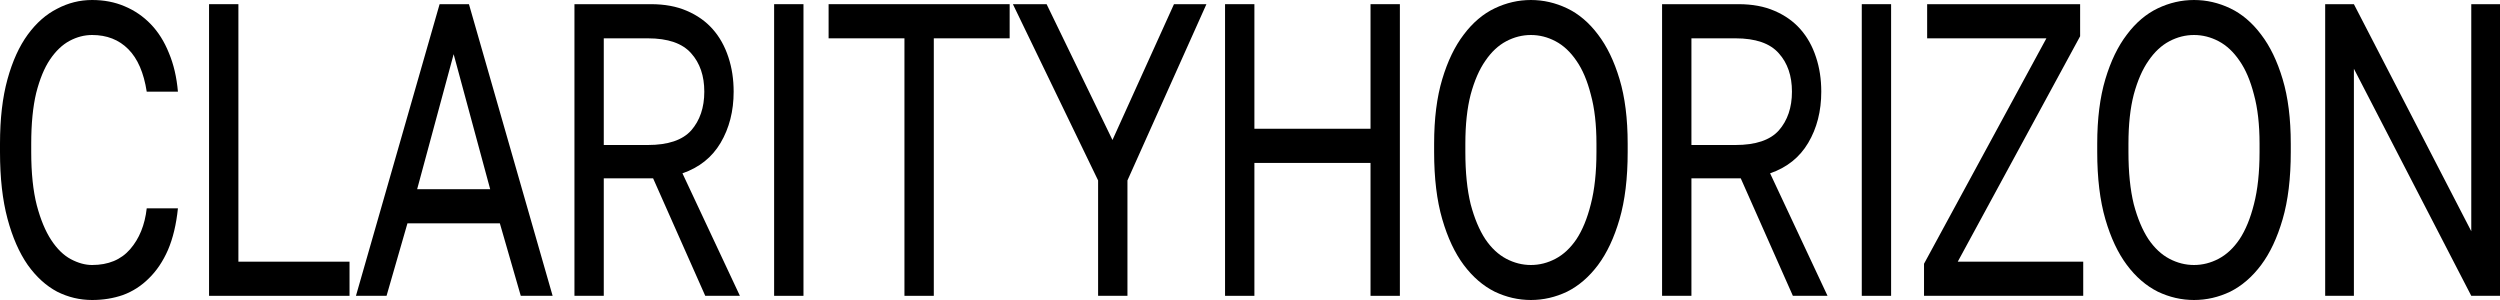 <svg width="100" height="12" viewBox="0 0 100 12" fill="none" xmlns="http://www.w3.org/2000/svg">
    <path d="M3.684 12C3.192 12 2.726 11.889 2.285 11.667C1.844 11.433 1.453 11.078 1.111 10.6C0.77 10.111 0.499 9.494 0.3 8.75C0.1 8.006 0 7.117 0 6.083V5.75C0 4.75 0.1 3.889 0.3 3.167C0.499 2.444 0.77 1.85 1.111 1.383C1.453 0.917 1.844 0.572 2.285 0.35C2.726 0.117 3.192 0 3.684 0C4.158 0 4.591 0.083 4.982 0.25C5.382 0.417 5.731 0.656 6.031 0.967C6.331 1.278 6.572 1.661 6.755 2.117C6.947 2.572 7.067 3.089 7.117 3.667H5.869C5.752 2.911 5.507 2.344 5.132 1.967C4.757 1.589 4.275 1.4 3.684 1.4C3.376 1.4 3.076 1.478 2.785 1.633C2.493 1.789 2.231 2.039 1.998 2.383C1.773 2.717 1.59 3.161 1.448 3.717C1.315 4.272 1.249 4.95 1.249 5.75V6.083C1.249 6.928 1.324 7.639 1.473 8.217C1.623 8.783 1.815 9.244 2.048 9.6C2.281 9.956 2.543 10.211 2.834 10.367C3.126 10.522 3.409 10.6 3.684 10.6C4.333 10.6 4.841 10.389 5.207 9.967C5.573 9.544 5.794 9 5.869 8.333H7.117C7.051 8.978 6.918 9.533 6.718 10C6.518 10.456 6.264 10.833 5.956 11.133C5.656 11.433 5.311 11.656 4.92 11.8C4.537 11.933 4.125 12 3.684 12Z" fill="black"/>
    <path d="M8.362 0.167H9.536V10.467H13.981V11.833H8.362V0.167Z" fill="black"/>
    <path d="M19.994 8.933H16.298L15.462 11.833H14.238L17.584 0.167H18.758L22.105 11.833H20.831L19.994 8.933ZM16.686 7.567H19.607L18.146 2.167L16.686 7.567Z" fill="black"/>
    <path d="M22.978 0.167H26.037C26.586 0.167 27.065 0.256 27.473 0.433C27.889 0.611 28.235 0.856 28.509 1.167C28.784 1.478 28.992 1.85 29.134 2.283C29.275 2.706 29.346 3.167 29.346 3.667C29.346 4.444 29.171 5.128 28.822 5.717C28.48 6.294 27.972 6.7 27.298 6.933L29.596 11.833H28.21L26.124 7.133H24.151V11.833H22.978V0.167ZM25.912 5.8C26.72 5.8 27.298 5.606 27.648 5.217C27.997 4.817 28.172 4.3 28.172 3.667C28.172 3.033 27.997 2.522 27.648 2.133C27.298 1.733 26.72 1.533 25.912 1.533H24.151V5.8H25.912Z" fill="black"/>
    <path d="M30.965 0.167H32.139V11.833H30.965V0.167Z" fill="black"/>
    <path d="M36.178 1.533H33.144V0.167H40.386V1.533H37.352V11.833H36.178V1.533Z" fill="black"/>
    <path d="M43.924 7.217L40.516 0.167H41.864L44.499 5.6L46.959 0.167H48.257L45.098 7.217V11.833H43.924V7.217Z" fill="black"/>
    <path d="M49.002 0.167H50.176V5.15H54.821V0.167H55.995V11.833H54.821V6.517H50.176V11.833H49.002V0.167Z" fill="black"/>
    <path d="M61.236 12C60.736 12 60.254 11.889 59.788 11.667C59.321 11.433 58.909 11.078 58.551 10.6C58.193 10.122 57.906 9.511 57.69 8.767C57.473 8.022 57.365 7.128 57.365 6.083V5.75C57.365 4.75 57.473 3.889 57.69 3.167C57.906 2.444 58.193 1.85 58.551 1.383C58.909 0.906 59.321 0.556 59.788 0.333C60.254 0.111 60.736 0 61.236 0C61.735 0 62.218 0.111 62.684 0.333C63.151 0.556 63.563 0.906 63.921 1.383C64.278 1.85 64.566 2.444 64.782 3.167C64.999 3.889 65.107 4.75 65.107 5.75V6.083C65.107 7.128 64.999 8.022 64.782 8.767C64.566 9.511 64.278 10.122 63.921 10.6C63.563 11.078 63.151 11.433 62.684 11.667C62.218 11.889 61.735 12 61.236 12ZM61.236 10.6C61.577 10.6 61.906 10.517 62.222 10.35C62.539 10.183 62.818 9.922 63.059 9.567C63.3 9.2 63.492 8.733 63.633 8.167C63.783 7.589 63.858 6.894 63.858 6.083V5.75C63.858 4.983 63.783 4.328 63.633 3.783C63.492 3.228 63.3 2.778 63.059 2.433C62.818 2.078 62.539 1.817 62.222 1.65C61.906 1.483 61.577 1.4 61.236 1.4C60.895 1.4 60.566 1.483 60.249 1.65C59.933 1.817 59.654 2.078 59.413 2.433C59.172 2.778 58.976 3.228 58.826 3.783C58.685 4.328 58.614 4.983 58.614 5.75V6.083C58.614 6.894 58.685 7.589 58.826 8.167C58.976 8.733 59.172 9.2 59.413 9.567C59.654 9.922 59.933 10.183 60.249 10.35C60.566 10.517 60.895 10.6 61.236 10.6Z" fill="black"/>
    <path d="M66.483 0.167H69.543C70.092 0.167 70.57 0.256 70.978 0.433C71.395 0.611 71.74 0.856 72.015 1.167C72.29 1.478 72.498 1.85 72.639 2.283C72.781 2.706 72.851 3.167 72.851 3.667C72.851 4.444 72.677 5.128 72.327 5.717C71.986 6.294 71.478 6.7 70.804 6.933L73.101 11.833H71.715L69.63 7.133H67.657V11.833H66.483V0.167ZM69.418 5.8C70.225 5.8 70.804 5.606 71.153 5.217C71.503 4.817 71.678 4.3 71.678 3.667C71.678 3.033 71.503 2.522 71.153 2.133C70.804 1.733 70.225 1.533 69.418 1.533H67.657V5.8H69.418Z" fill="black"/>
    <path d="M74.471 0.167H75.644V11.833H74.471V0.167Z" fill="black"/>
    <path d="M76.961 10.55L81.856 1.533H77.086V0.167H83.205V1.45L78.31 10.467H83.329V11.833H76.961V10.55Z" fill="black"/>
    <path d="M87.76 12C87.261 12 86.778 11.889 86.312 11.667C85.846 11.433 85.433 11.078 85.076 10.6C84.718 10.122 84.43 9.511 84.214 8.767C83.998 8.022 83.889 7.128 83.889 6.083V5.75C83.889 4.75 83.998 3.889 84.214 3.167C84.43 2.444 84.718 1.85 85.076 1.383C85.433 0.906 85.846 0.556 86.312 0.333C86.778 0.111 87.261 0 87.76 0C88.26 0 88.743 0.111 89.209 0.333C89.675 0.556 90.087 0.906 90.445 1.383C90.803 1.85 91.09 2.444 91.306 3.167C91.523 3.889 91.631 4.75 91.631 5.75V6.083C91.631 7.128 91.523 8.022 91.306 8.767C91.09 9.511 90.803 10.122 90.445 10.6C90.087 11.078 89.675 11.433 89.209 11.667C88.743 11.889 88.26 12 87.76 12ZM87.76 10.6C88.102 10.6 88.43 10.517 88.747 10.35C89.063 10.183 89.342 9.922 89.583 9.567C89.825 9.2 90.016 8.733 90.158 8.167C90.308 7.589 90.382 6.894 90.382 6.083V5.75C90.382 4.983 90.308 4.328 90.158 3.783C90.016 3.228 89.825 2.778 89.583 2.433C89.342 2.078 89.063 1.817 88.747 1.65C88.43 1.483 88.102 1.4 87.76 1.4C87.419 1.4 87.09 1.483 86.774 1.65C86.457 1.817 86.179 2.078 85.937 2.433C85.696 2.778 85.5 3.228 85.35 3.783C85.209 4.328 85.138 4.983 85.138 5.75V6.083C85.138 6.894 85.209 7.589 85.35 8.167C85.5 8.733 85.696 9.2 85.937 9.567C86.179 9.922 86.457 10.183 86.774 10.35C87.09 10.517 87.419 10.6 87.76 10.6Z" fill="black"/>
    <path d="M93.007 0.167H94.156L98.851 9.25V0.167H100V11.833H98.851L94.156 2.75V11.833H93.007V0.167Z" fill="black"/>
</svg>
